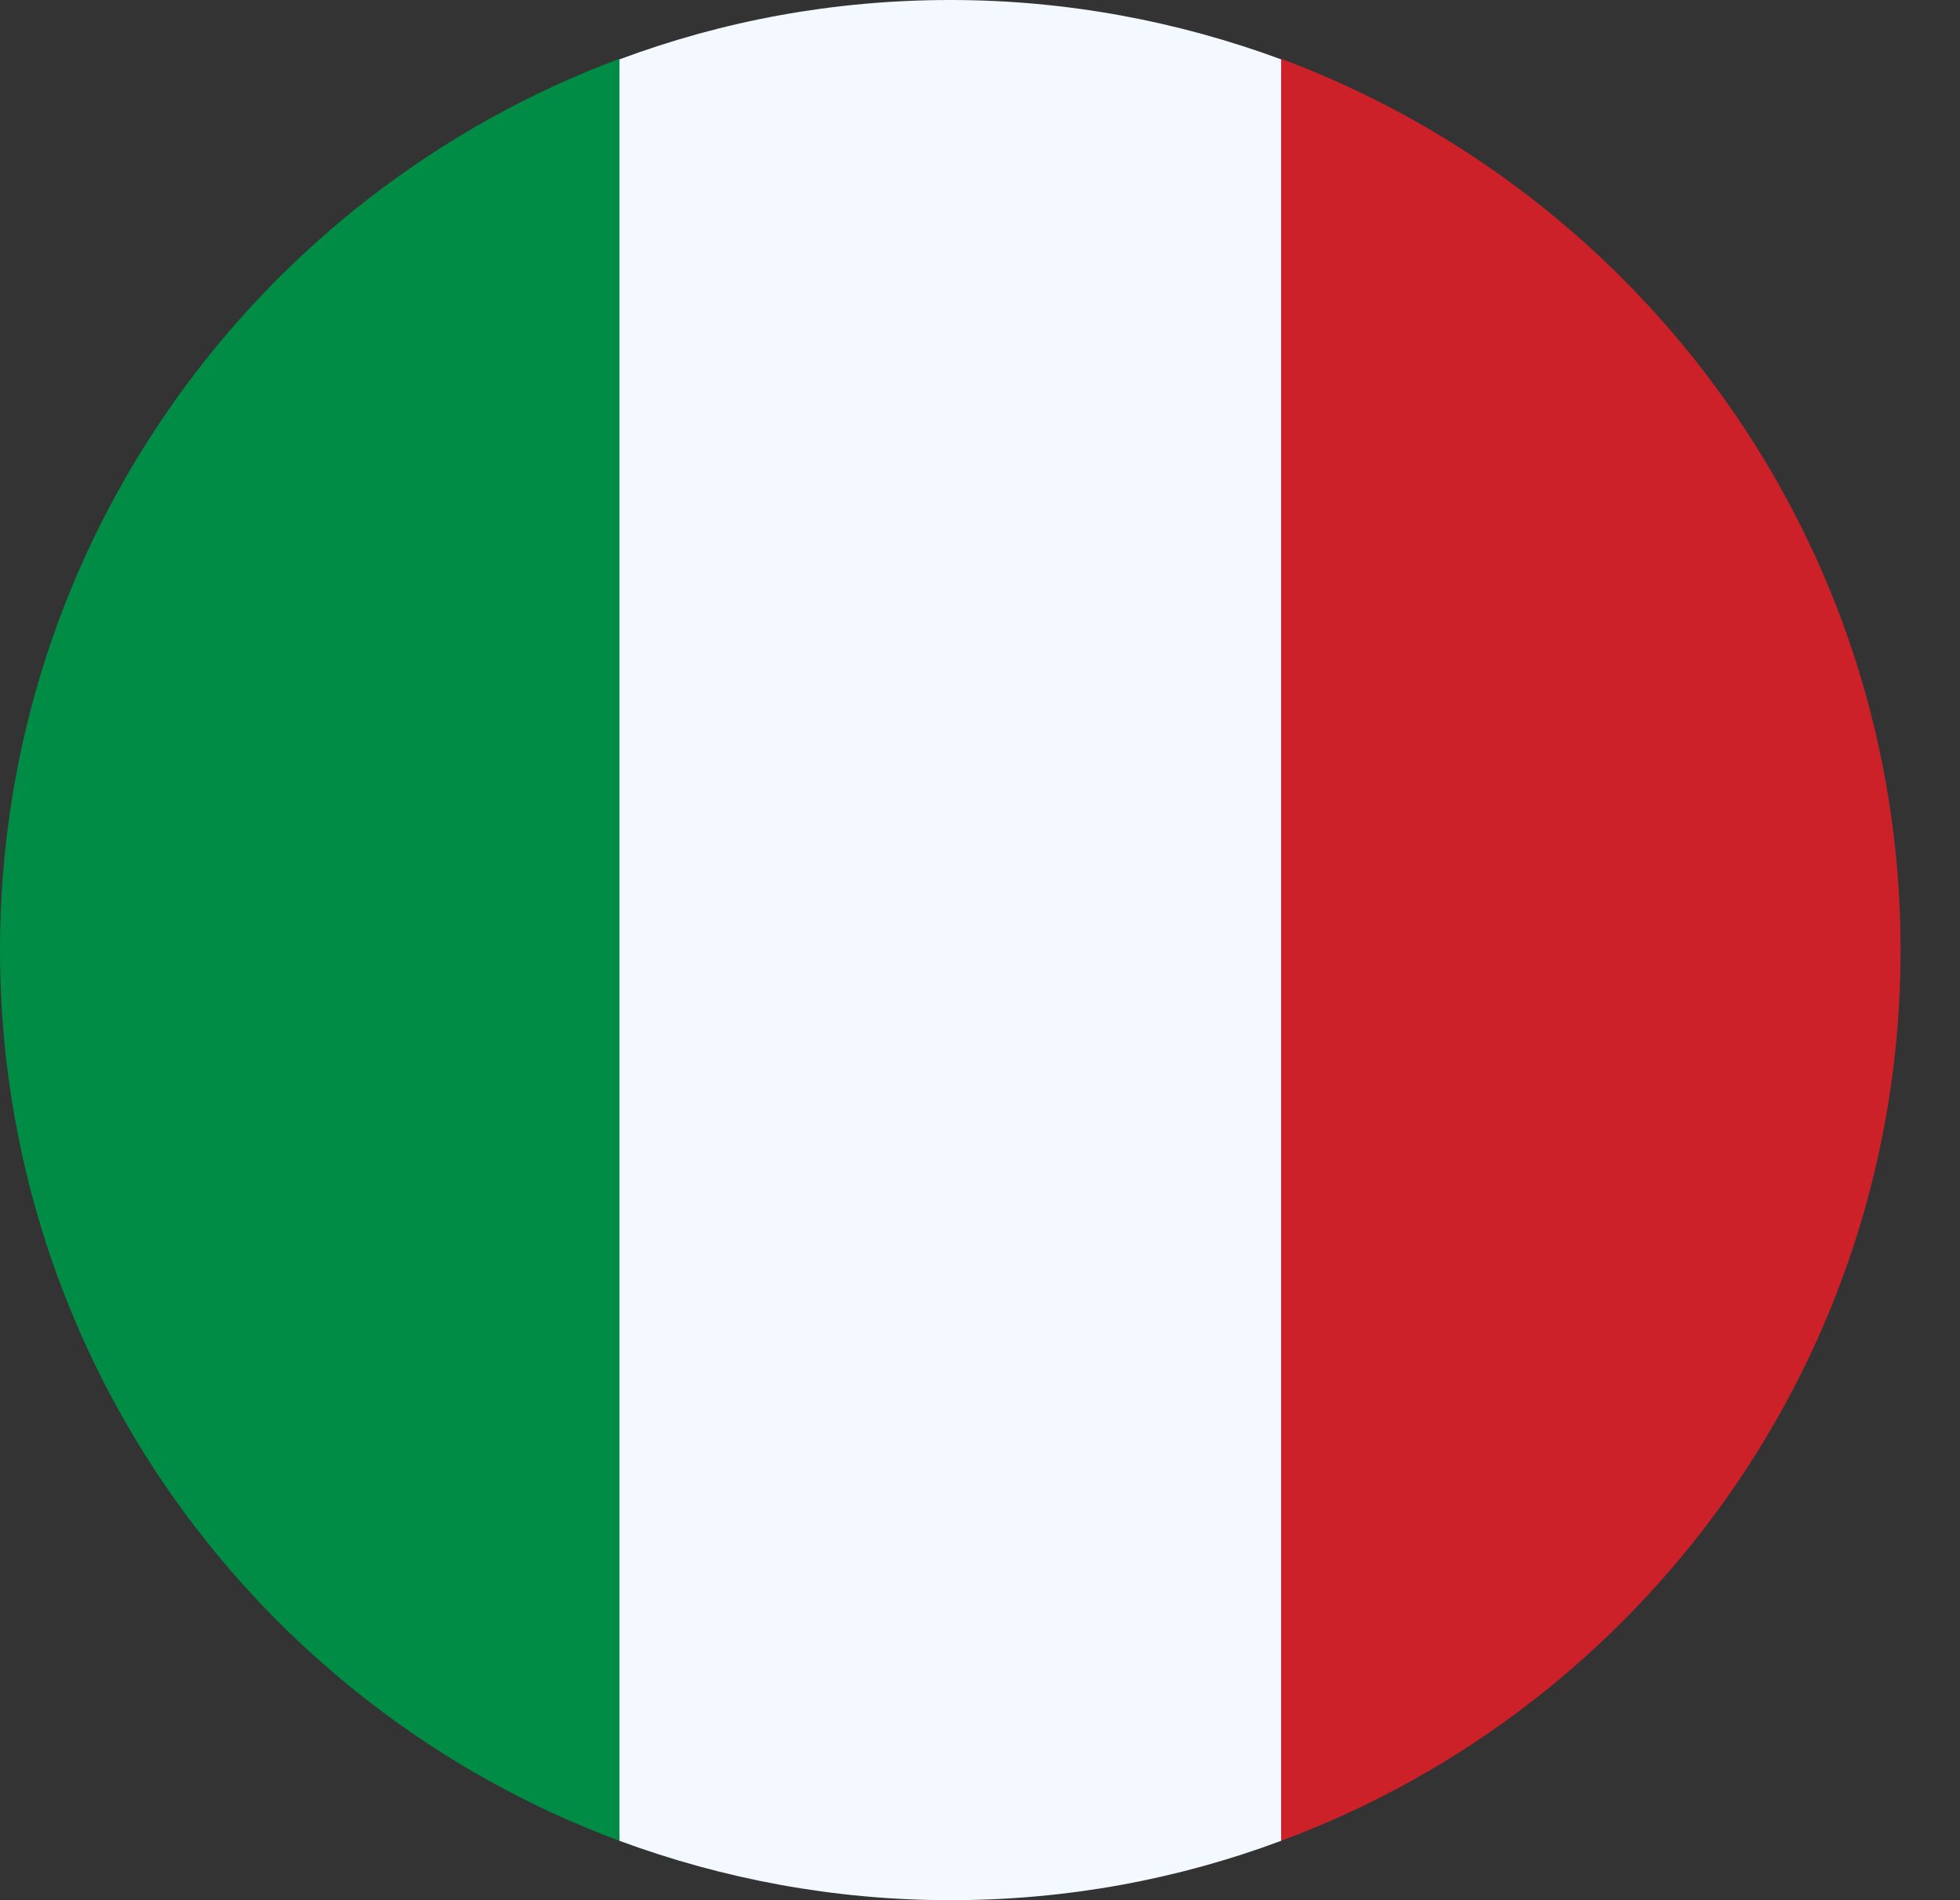 <svg width="33" height="32" fill="none" xmlns="http://www.w3.org/2000/svg"><rect width="100%" height="100%" fill="#333333" stroke="none"/><defs><clipPath id="a"><path d="M0 0H32V32H0z"/></clipPath></defs><g clip-path="url(#a)"><path d="M21.57 31C27.66 28.74 32 22.87 32 16S27.66 3.26 21.57.99l-1.39 15 1.39 15z" fill="#cd212a"/><path d="M0 16c0 6.88 4.34 12.74 10.43 15l1.39-15L10.43.99C4.34 3.26 0 9.12 0 16z" fill="#008c45"/><path d="M10.43 31c1.73.64 3.61 1 5.57 1s3.83-.35 5.57-1V1C19.84.36 17.96 0 16 0s-3.83.35-5.57 1v30.01z" fill="#f4f9ff"/></g></svg>